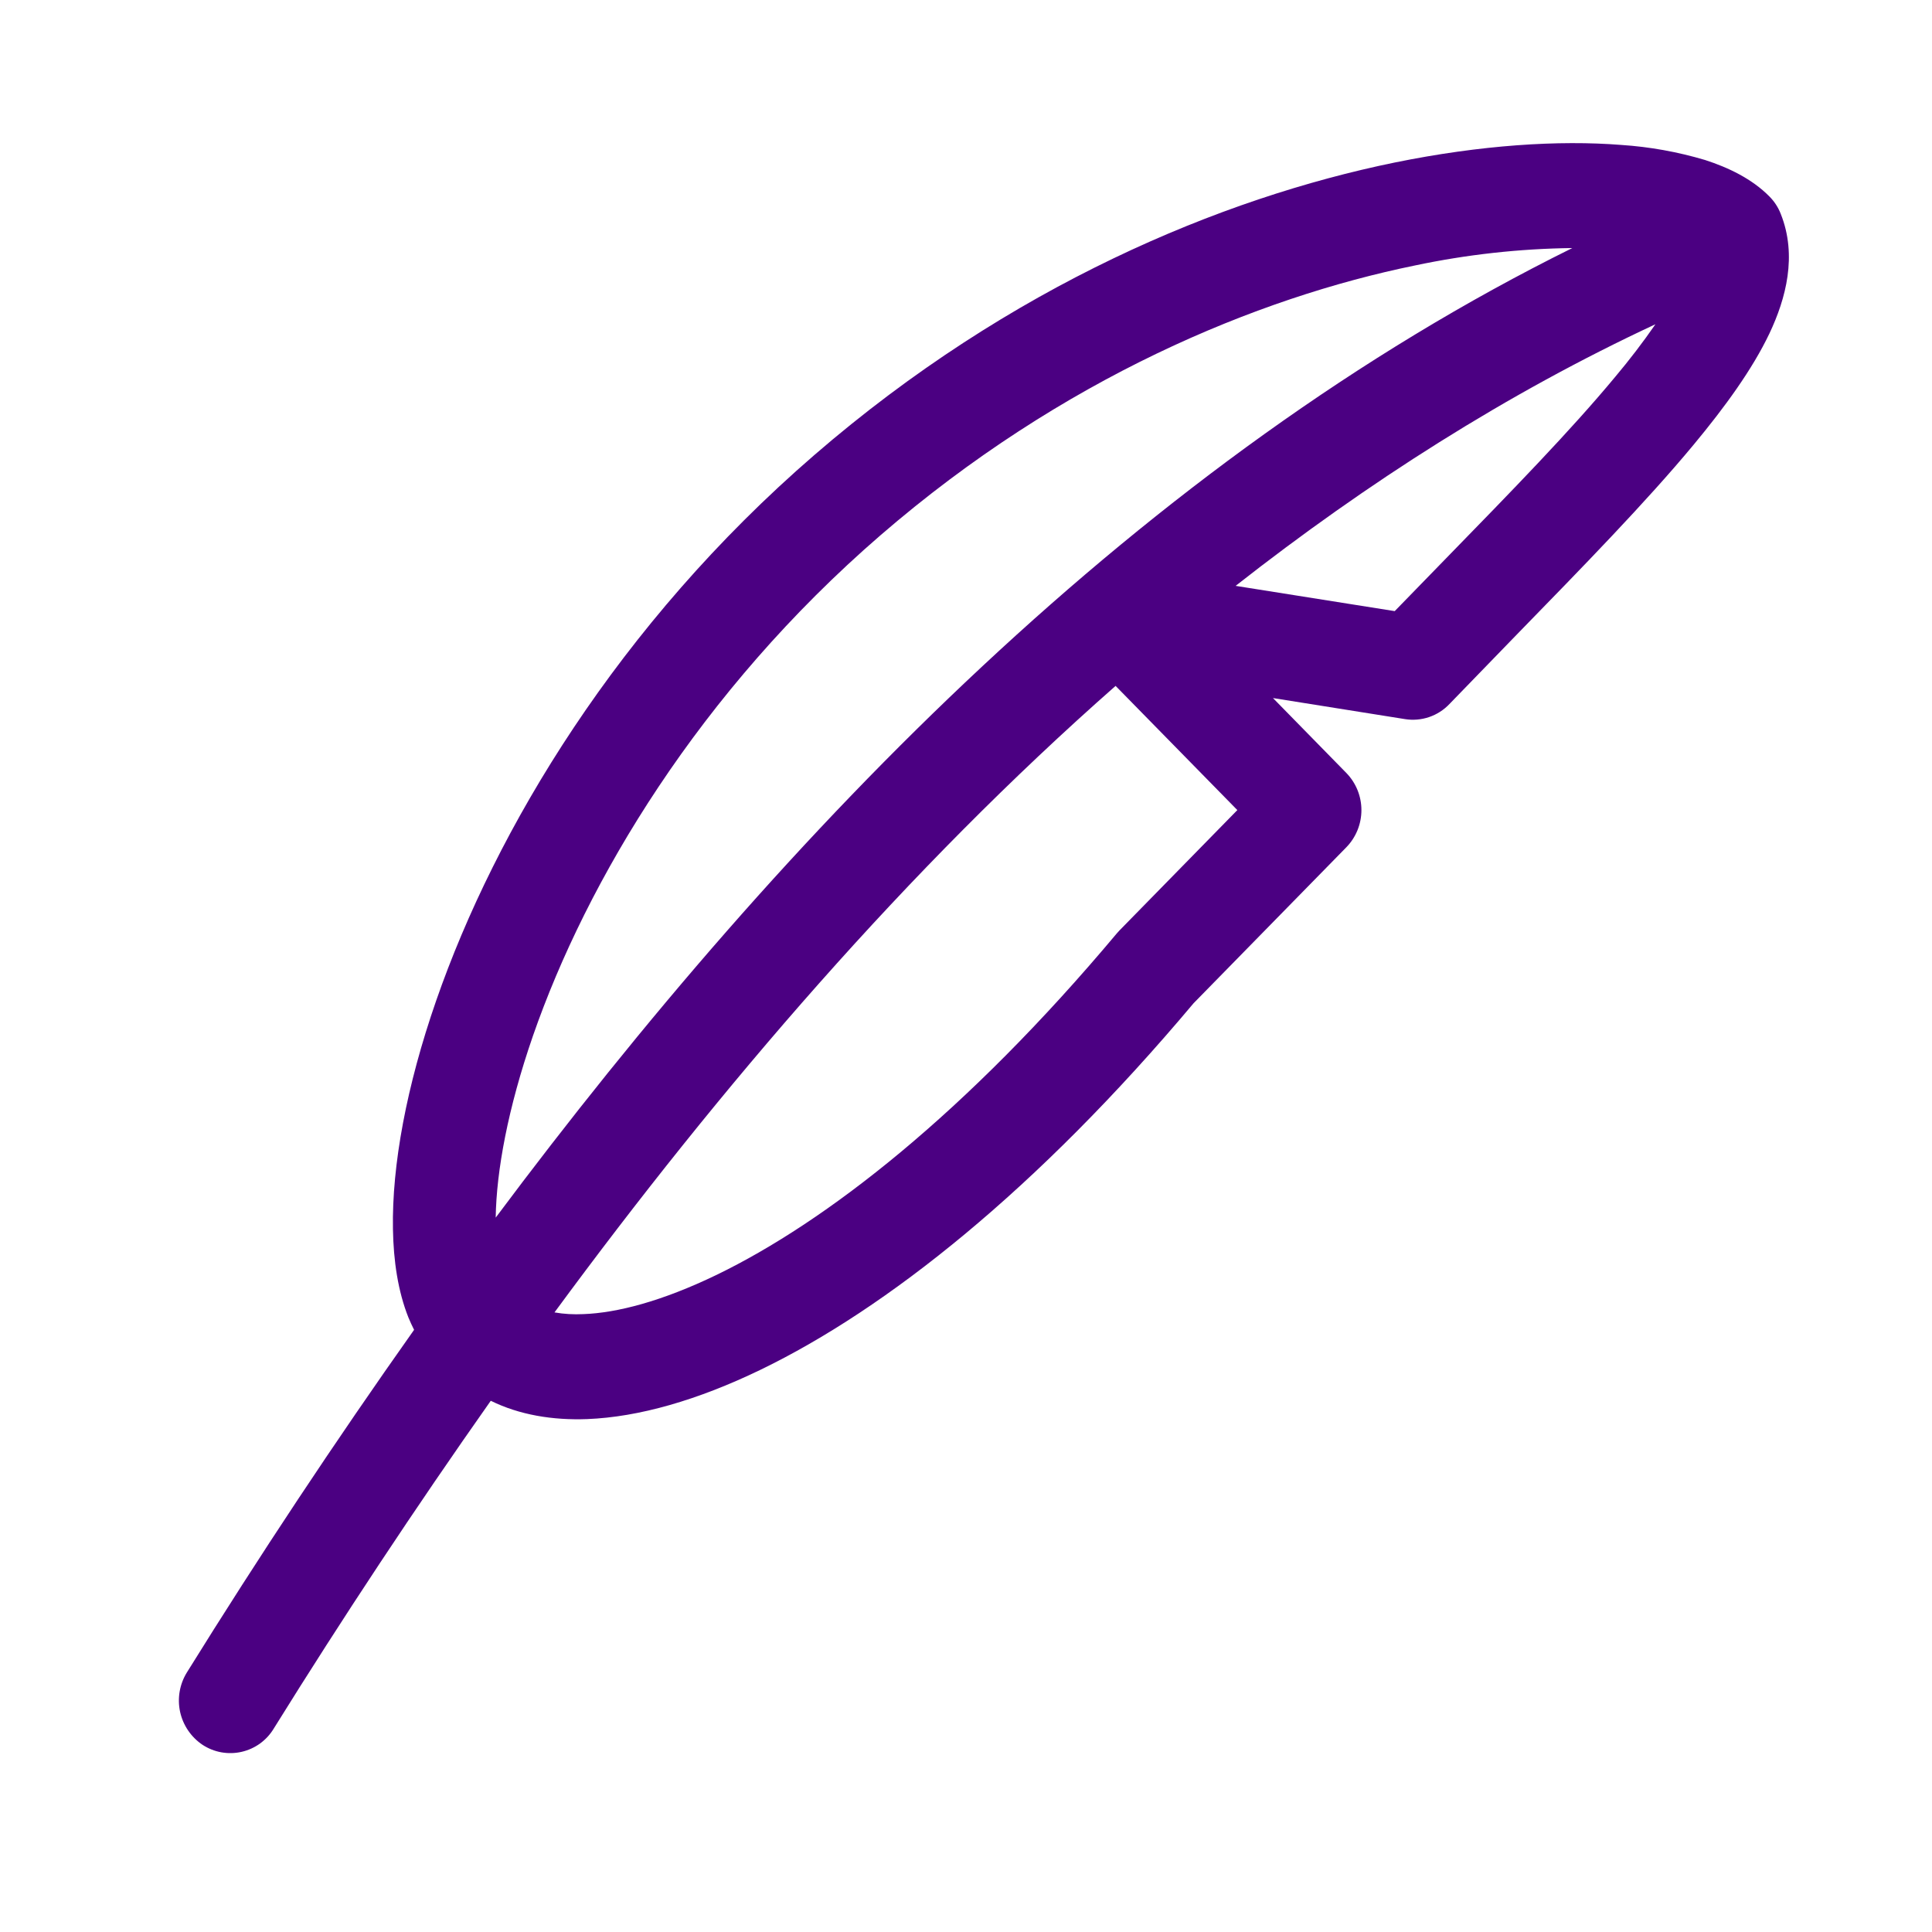 <svg width="54" height="54" viewBox="0 0 54 54" fill="none" xmlns="http://www.w3.org/2000/svg">
<path d="M49.457 5.493C48.968 4.996 48.304 4.681 47.657 4.472C46.894 4.245 46.108 4.103 45.314 4.051C43.57 3.913 41.393 4.051 38.98 4.543C34.151 5.533 28.241 7.98 22.76 12.719C17.278 17.458 13.849 23.193 12.19 27.972C11.363 30.354 10.952 32.567 10.983 34.351C10.997 35.239 11.124 36.094 11.416 36.826C11.463 36.94 11.516 37.054 11.574 37.169C9.361 40.297 7.244 43.491 5.223 46.746C5.02 47.075 4.952 47.47 5.034 47.848C5.117 48.225 5.343 48.556 5.665 48.771C5.824 48.874 6.002 48.945 6.188 48.978C6.375 49.011 6.566 49.007 6.751 48.965C6.936 48.923 7.111 48.844 7.265 48.734C7.418 48.623 7.549 48.483 7.647 48.321C9.582 45.207 11.606 42.149 13.717 39.152C14.519 39.548 15.45 39.7 16.412 39.664C17.855 39.607 19.5 39.135 21.258 38.285C24.773 36.584 28.976 33.259 33.36 28.042L37.63 23.682C37.901 23.404 38.052 23.031 38.052 22.643C38.052 22.255 37.901 21.882 37.63 21.604L35.58 19.511L39.267 20.099C39.493 20.136 39.725 20.116 39.942 20.043C40.16 19.969 40.355 19.844 40.513 19.677L42.378 17.753C44.242 15.841 46.012 14.027 47.336 12.432C48.219 11.369 48.982 10.317 49.457 9.319C49.916 8.348 50.239 7.144 49.772 5.977C49.702 5.796 49.594 5.631 49.457 5.493ZM15.498 36.682C20.144 30.365 25.361 24.293 31.181 19.171L34.584 22.642L31.29 26.006L31.214 26.09C26.995 31.122 23.083 34.154 20.029 35.633C18.498 36.373 17.244 36.696 16.305 36.73C16.035 36.743 15.764 36.729 15.498 36.682ZM34.536 16.375C38.221 13.484 42.13 10.992 46.27 9.063C45.919 9.57 45.543 10.061 45.145 10.534C43.902 12.033 42.254 13.723 40.417 15.607L38.983 17.081L34.536 16.375ZM43.947 6.933C31.982 12.851 22 23.126 13.855 34.033C13.875 32.728 14.195 30.978 14.896 28.953C16.395 24.636 19.536 19.348 24.613 14.958C29.696 10.567 35.149 8.32 39.548 7.42C40.995 7.114 42.468 6.951 43.947 6.933Z" fill="#4B0082"/>
</svg>
